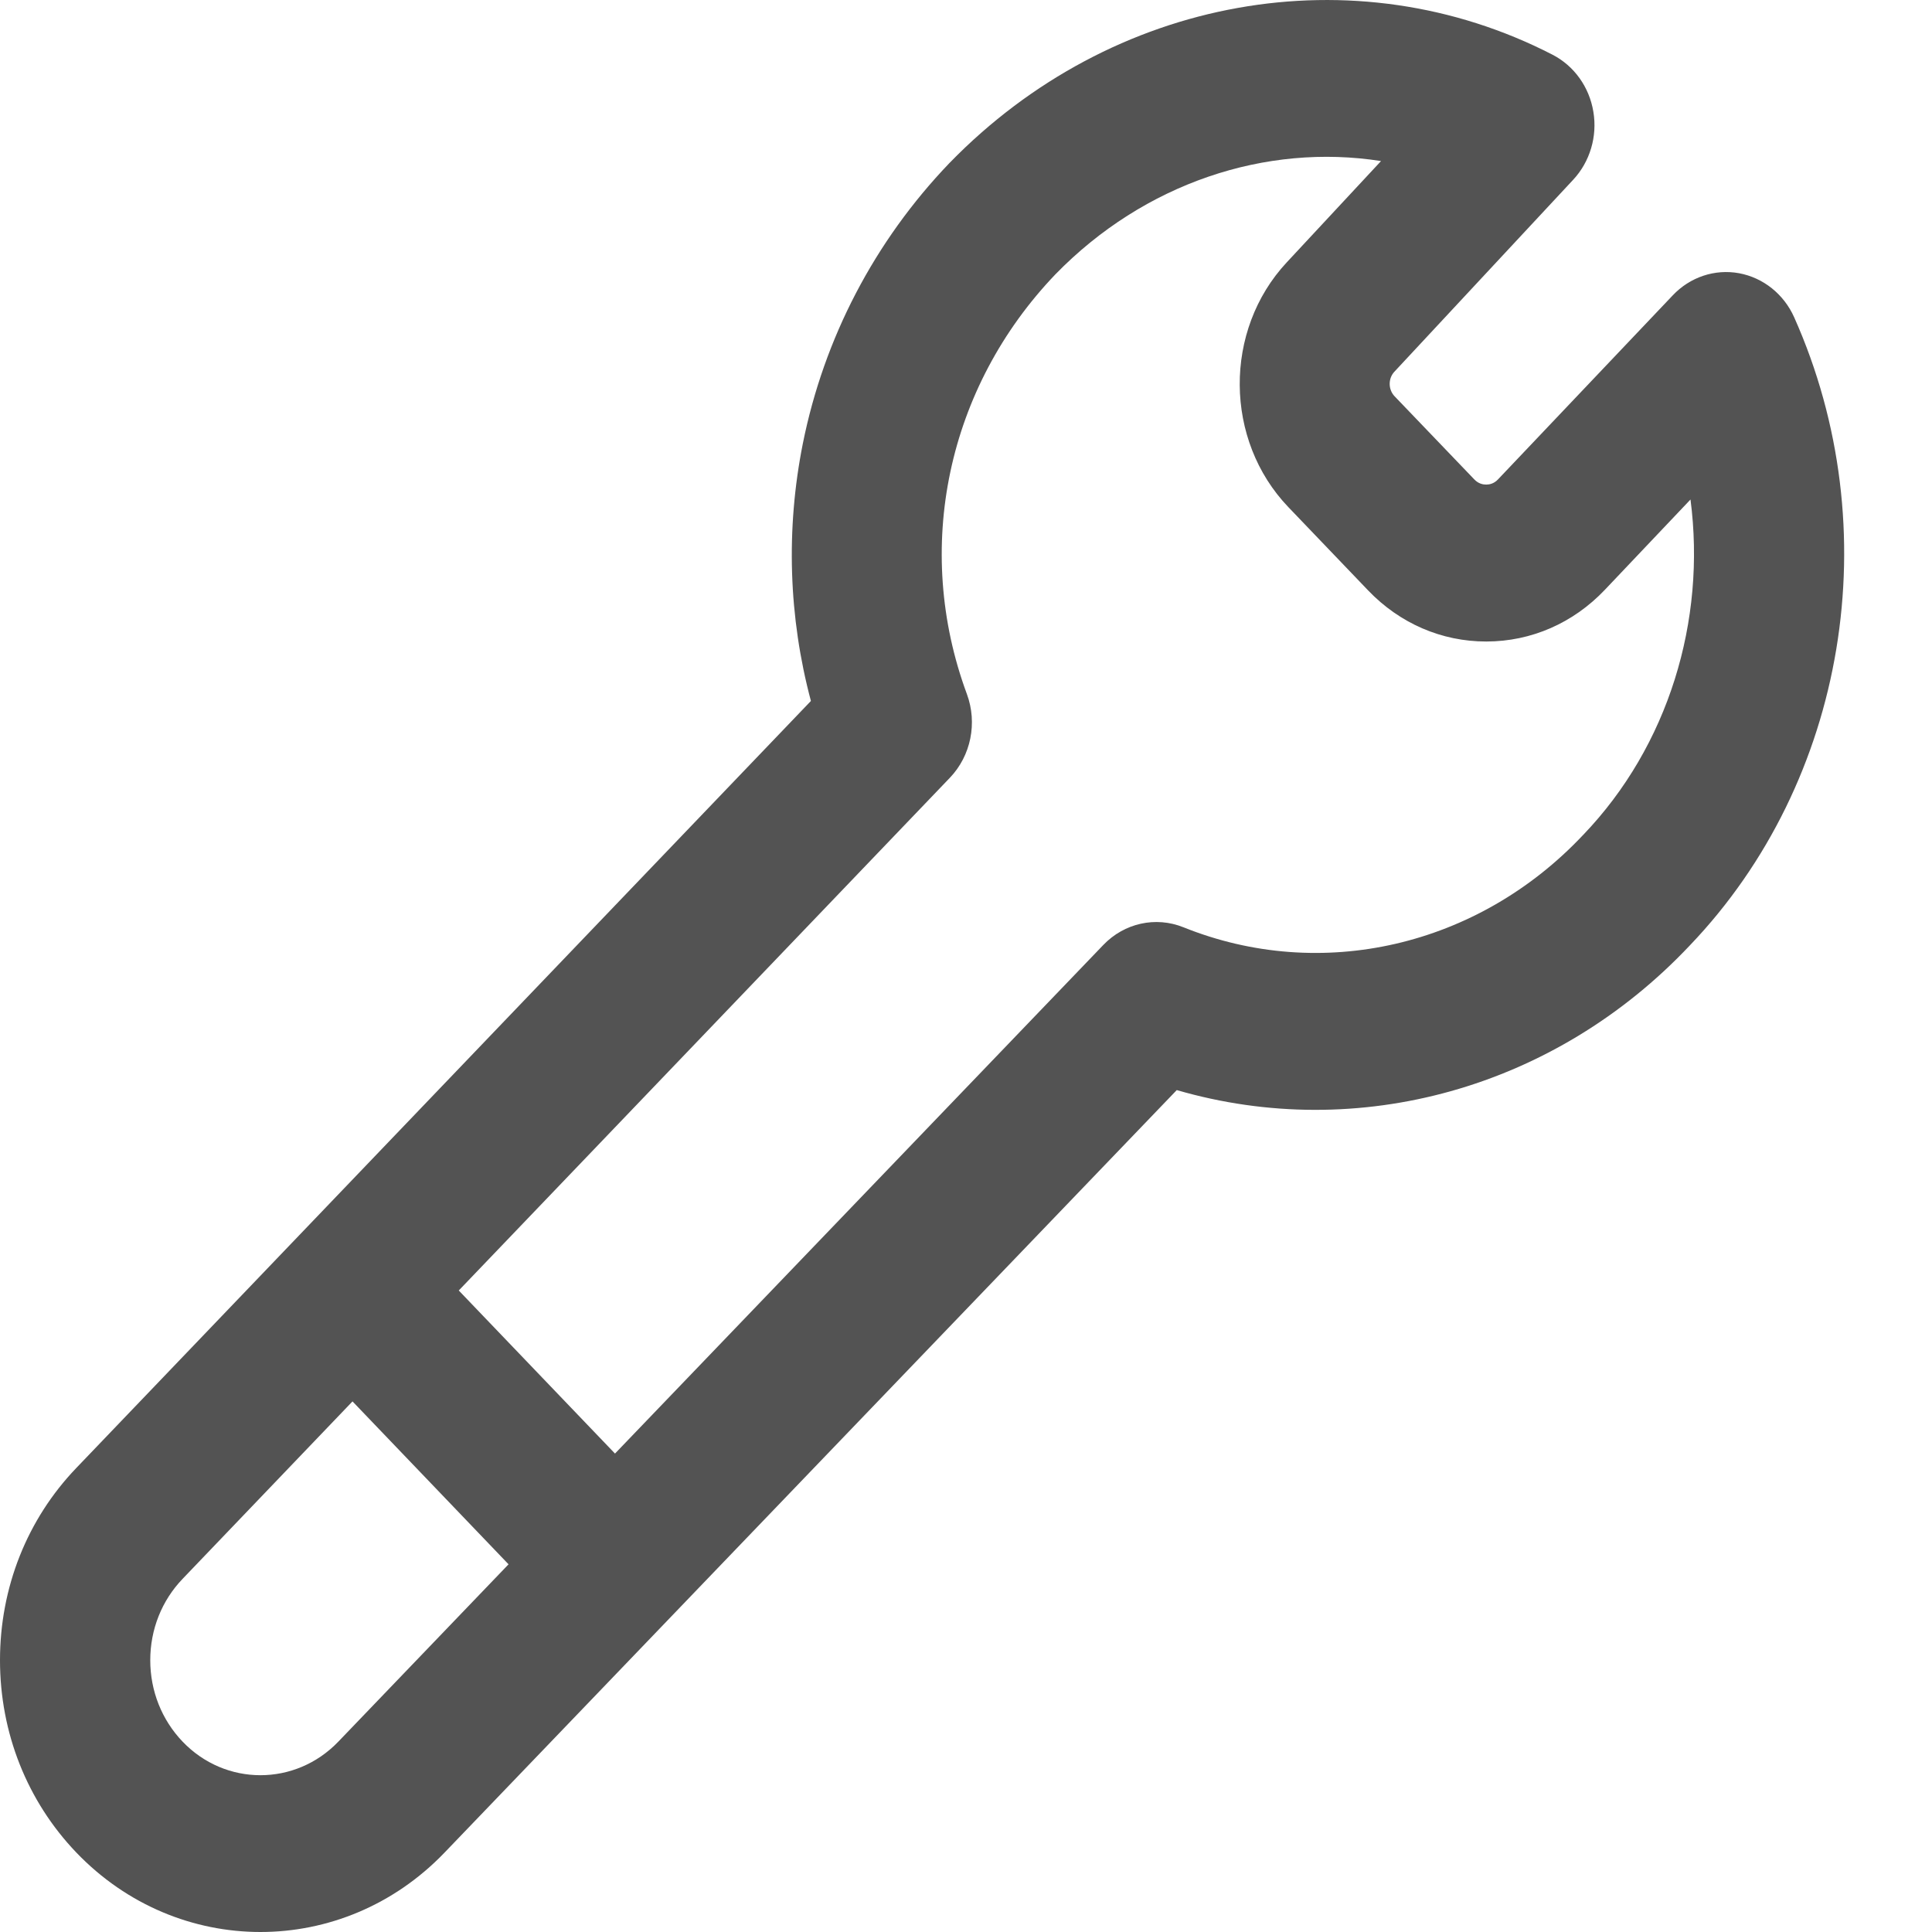 <?xml version="1.0" encoding="UTF-8"?>
<svg width="22px" height="22px" viewBox="0 0 22 22" version="1.1" xmlns="http://www.w3.org/2000/svg" xmlns:xlink="http://www.w3.org/1999/xlink">
    <title>9F3F4B8E-6ED9-459D-BFEC-D113F11F93FB</title>
    <g id="FAQ" stroke="none" stroke-width="1" fill="none" fill-rule="evenodd">
        <g id="WD-FAQ-Landing-Page" transform="translate(-1093, -618)">
            <g id="Icons/medium-(22x22)/delivery-charcoal-Copy-5" transform="translate(1093, 618)">
                <rect id="Rectangle" x="0" y="0" width="22" height="22"></rect>
                <g id="noun_spanner_1835343" fill="#535353" fill-rule="nonzero">
                    <path d="M19.802,3.111 C19.526,3.061 19.245,3.155 19.048,3.363 L17.058,5.459 C17.012,5.508 16.96,5.518 16.924,5.518 C16.924,5.518 16.923,5.518 16.923,5.518 C16.887,5.518 16.835,5.508 16.789,5.46 L15.88,4.512 C15.807,4.435 15.806,4.31 15.878,4.233 L17.914,2.047 C18.105,1.842 18.191,1.554 18.144,1.273 C18.098,0.991 17.925,0.75 17.679,0.623 C15.422,-0.539 12.663,-0.045 10.815,1.853 C10.814,1.854 10.812,1.856 10.81,1.858 C9.959,2.746 9.383,3.85 9.142,5.051 C8.947,6.028 8.98,7.03 9.234,7.982 L0.869,16.716 C0.308,17.301 0,18.078 0,18.905 C0,19.732 0.309,20.51 0.869,21.095 C1.447,21.698 2.206,22 2.966,22 C3.724,22 4.482,21.699 5.06,21.098 C5.06,21.098 5.06,21.098 5.06,21.098 L13.4,12.413 C15.464,13.013 17.705,12.397 19.243,10.765 C21.029,8.898 21.506,6.025 20.431,3.614 C20.313,3.349 20.078,3.162 19.802,3.111 Z M3.852,19.833 C3.363,20.342 2.567,20.342 2.079,19.832 C1.842,19.584 1.711,19.255 1.711,18.905 C1.711,18.555 1.842,18.226 2.079,17.979 L4.014,15.958 L5.791,17.813 L3.852,19.833 Z M18.03,9.505 C18.028,9.507 18.027,9.508 18.025,9.51 C16.83,10.779 15.045,11.191 13.476,10.559 C13.16,10.432 12.803,10.511 12.564,10.76 L7.003,16.552 L5.224,14.695 L10.817,8.856 C11.056,8.606 11.132,8.233 11.01,7.903 C10.397,6.245 10.784,4.414 12.018,3.124 C13.03,2.085 14.414,1.628 15.726,1.834 L14.652,2.988 C13.931,3.762 13.94,5.012 14.671,5.775 L15.579,6.723 C15.938,7.098 16.415,7.305 16.923,7.305 C16.925,7.305 16.926,7.305 16.928,7.305 C17.437,7.304 17.915,7.095 18.274,6.717 L19.25,5.688 C19.43,7.071 18.998,8.495 18.03,9.505 Z" id="Shape"></path>
                </g>
            </g>
        </g>
    </g>
</svg>